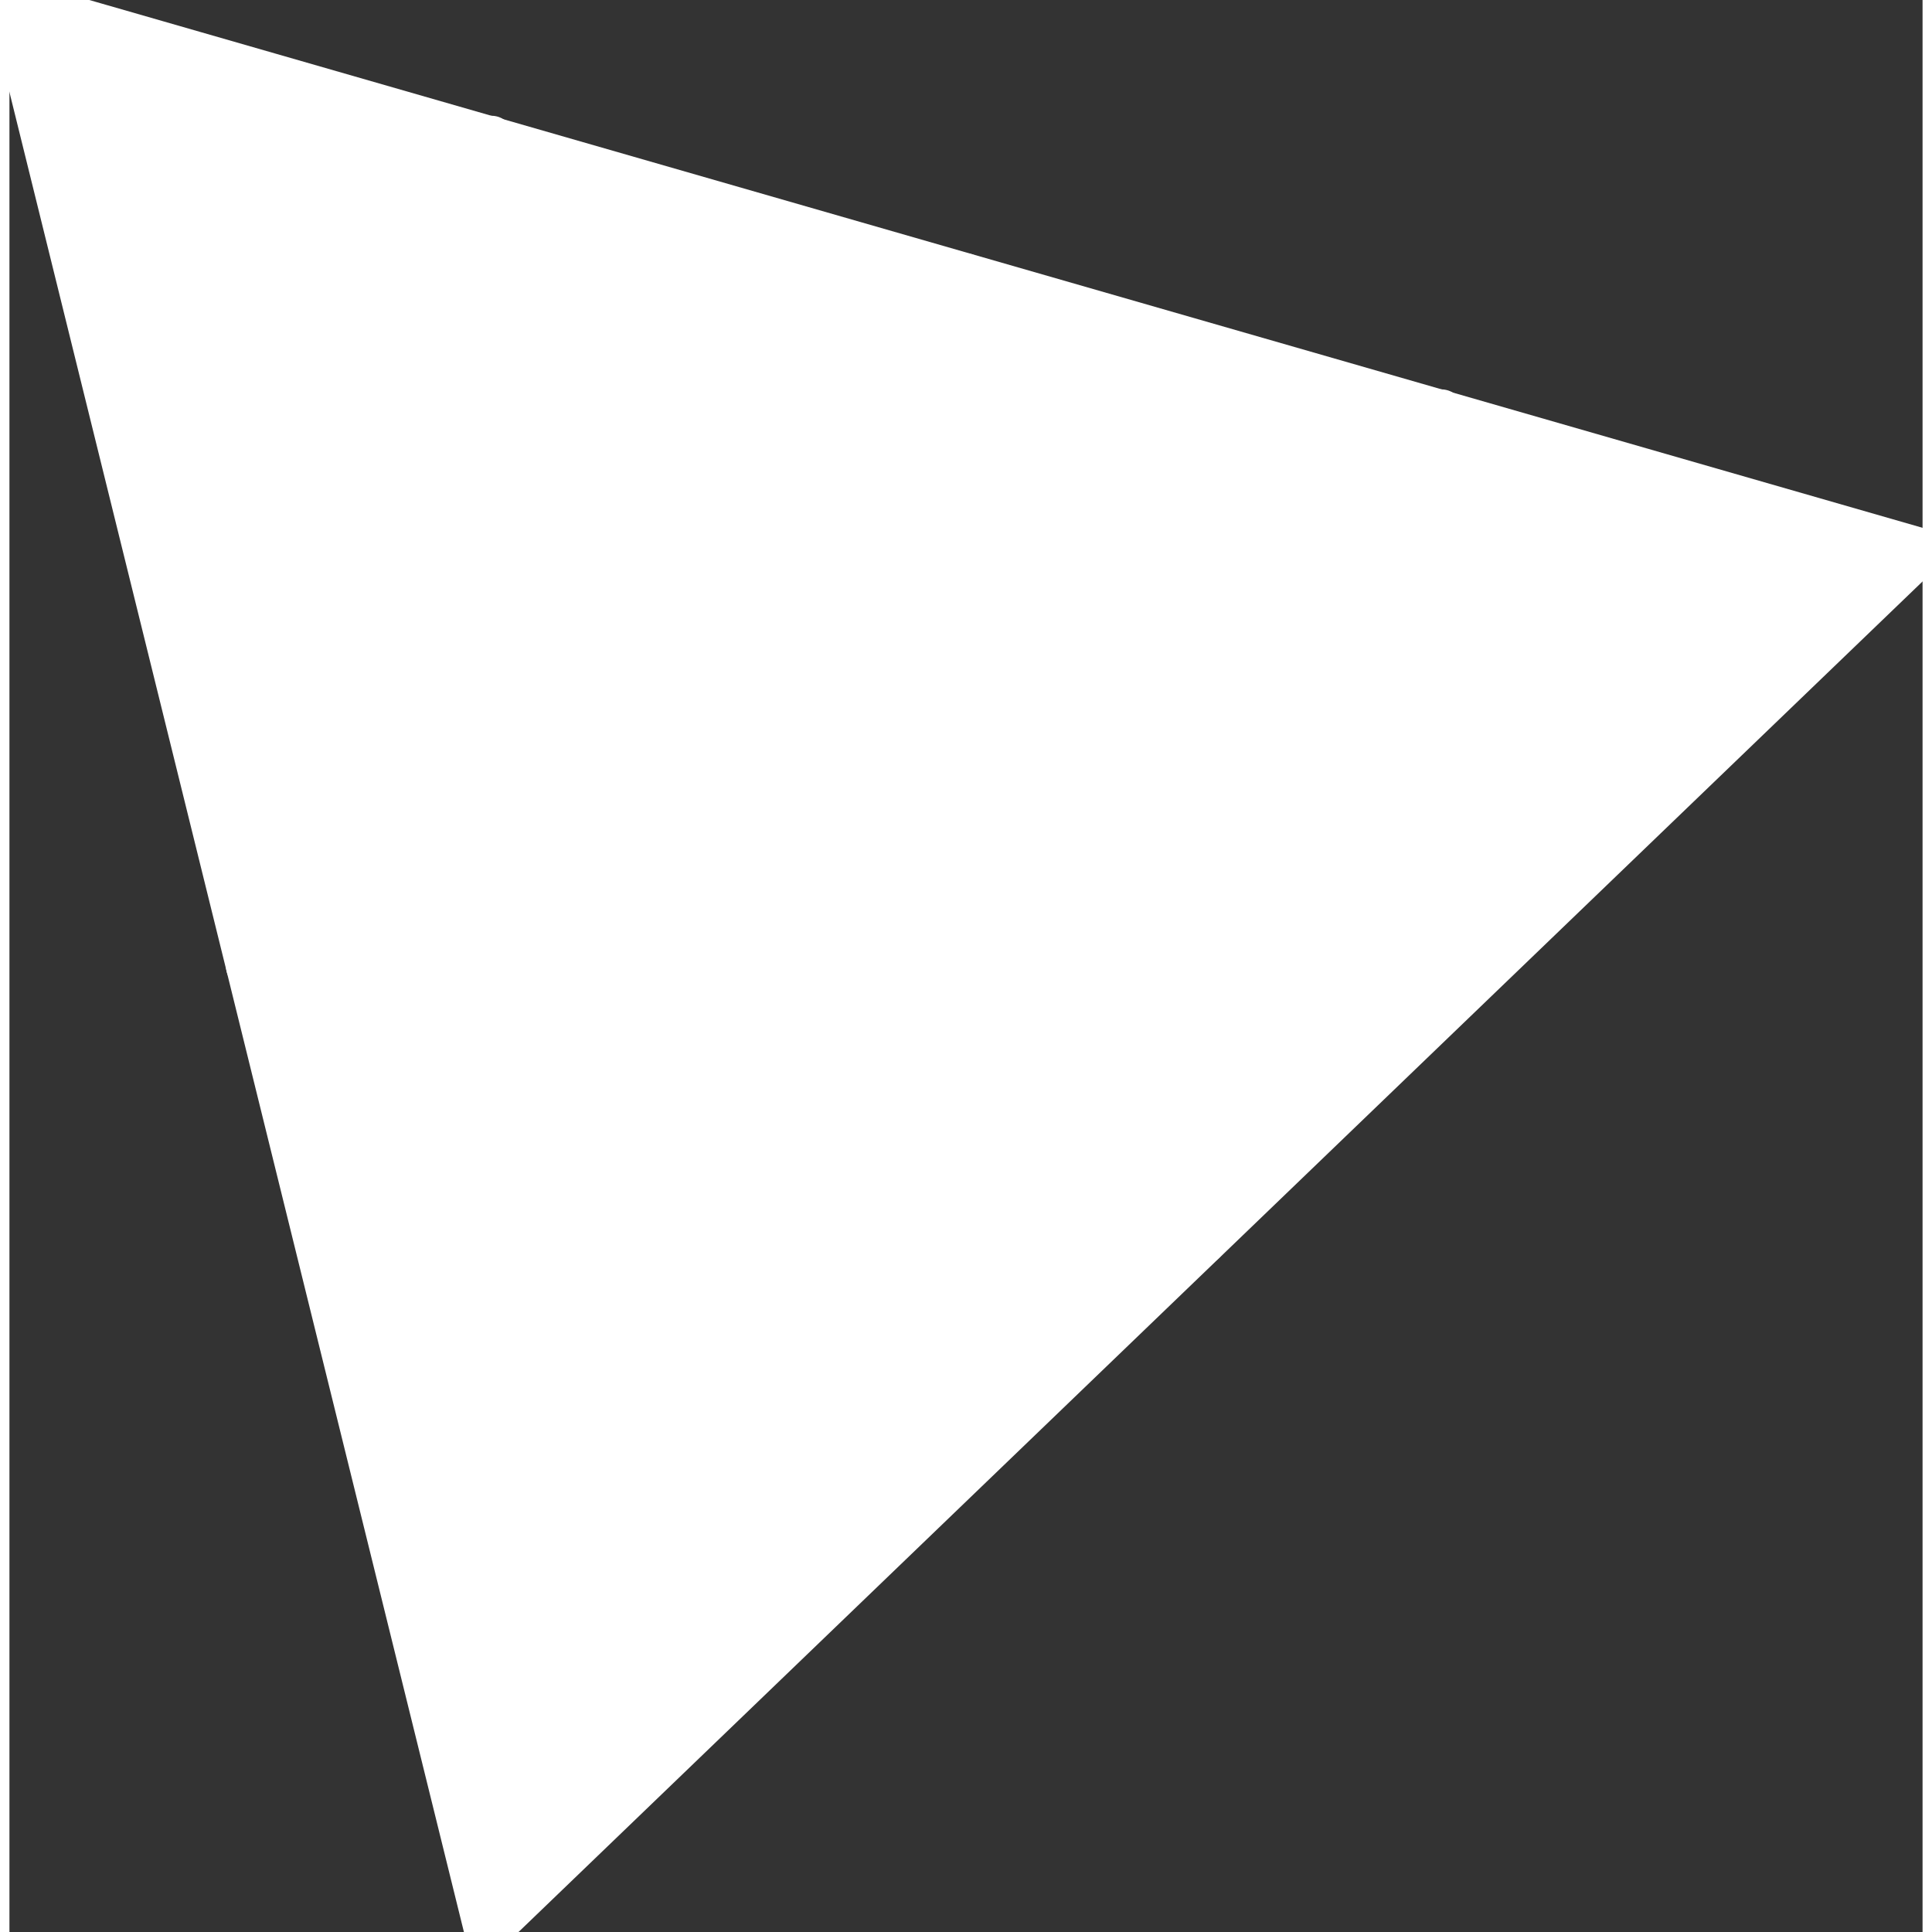<svg fill="white" height="2500" width="2500" xmlns="http://www.w3.org/2000/svg" viewBox="27 26 173.23 174.94"><rect x="27" y="26" width="173.23" height="174.94" fill="#333333" stroke="none"/><g fill-rule="evenodd" clip-rule="evenodd" stroke="white" stroke-width="4" stroke-miterlimit="10" stroke-linejoin="round"><path d="M70.213 200.94L27 26l173.23 49.874z"/><path d="M113.583 50.942l21.591 87.496-86.567-24.945z"/><path d="M92.103 125.36L81.379 81.895l43.008 12.346zM70.651 38.483l10.724 43.465-43.008-12.346zM156.663 63.26l10.724 43.465-43.008-12.346zM92.108 125.39l10.724 43.465-43.008-12.346z"/></g></svg>